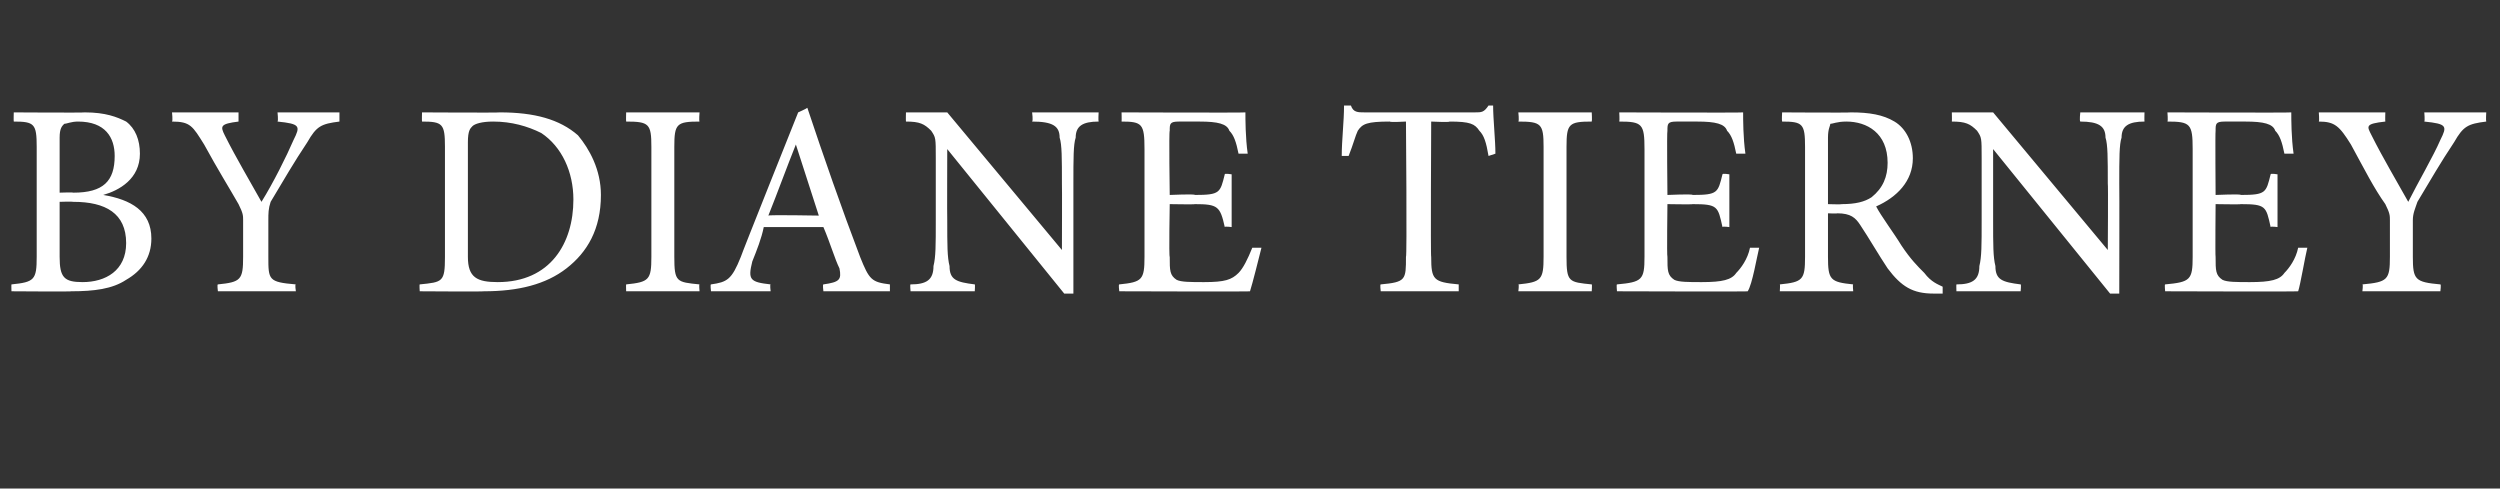 <?xml version="1.0" standalone="no"?>
<!DOCTYPE svg PUBLIC "-//W3C//DTD SVG 1.1//EN" "http://www.w3.org/Graphics/SVG/1.1/DTD/svg11.dtd">
<svg xmlns="http://www.w3.org/2000/svg" version="1.1" width="109px" height="21.3px" viewBox="0 -4 109 21.3" style="top:-4px">
  <rect x="0" y="-4" width="109" height="21.3" fill="#333333" stroke="none"/>
  <desc>BY DIANE TIERNEY</desc>
  <defs/>
  <g id="Polygon174569">
    <path d="M 4.5 4.5 C 5.7 4.7 6.6 5.2 6.6 6.4 C 6.6 7.2 6.2 7.8 5.5 8.2 C 4.9 8.6 4.1 8.7 3.1 8.7 C 3.14 8.72 0.5 8.7 0.5 8.7 C 0.5 8.7 0.49 8.39 0.5 8.4 C 1.5 8.3 1.6 8.2 1.6 7.2 C 1.6 7.2 1.6 2.4 1.6 2.4 C 1.6 1.4 1.5 1.3 0.6 1.3 C 0.59 1.26 0.6 0.9 0.6 0.9 C 0.6 0.9 3.67 0.92 3.7 0.9 C 4.6 0.9 5.1 1.1 5.5 1.3 C 5.9 1.6 6.1 2.1 6.1 2.7 C 6.1 3.8 5.2 4.3 4.5 4.5 C 4.5 4.5 4.5 4.5 4.5 4.5 Z M 3.2 4.4 C 4.5 4.4 5 3.9 5 2.8 C 5 2 4.6 1.3 3.4 1.3 C 3.1 1.3 2.9 1.4 2.8 1.4 C 2.7 1.5 2.6 1.6 2.6 2 C 2.6 2.03 2.6 4.4 2.6 4.4 C 2.6 4.4 3.17 4.38 3.2 4.4 Z M 2.6 7.2 C 2.6 8.1 2.8 8.3 3.6 8.3 C 4.6 8.3 5.5 7.8 5.5 6.6 C 5.5 5.3 4.6 4.8 3.2 4.8 C 3.16 4.78 2.6 4.8 2.6 4.8 C 2.6 4.8 2.6 7.22 2.6 7.2 Z M 14.8 1.3 C 14 1.4 13.8 1.5 13.4 2.2 C 12.8 3.1 12.4 3.8 11.8 4.8 C 11.7 5.1 11.7 5.3 11.7 5.6 C 11.7 5.6 11.7 7.2 11.7 7.2 C 11.7 8.2 11.7 8.3 12.9 8.4 C 12.85 8.39 12.9 8.7 12.9 8.7 L 9.5 8.7 C 9.5 8.7 9.46 8.39 9.5 8.4 C 10.5 8.3 10.6 8.2 10.6 7.2 C 10.6 7.2 10.6 5.6 10.6 5.6 C 10.6 5.4 10.6 5.3 10.4 4.9 C 10 4.2 9.5 3.4 8.9 2.3 C 8.4 1.5 8.3 1.3 7.5 1.3 C 7.54 1.26 7.5 0.9 7.5 0.9 L 10.4 0.9 C 10.4 0.9 10.4 1.26 10.4 1.3 C 9.6 1.4 9.6 1.5 9.8 1.9 C 10.3 2.9 10.9 3.9 11.4 4.8 C 11.9 4 12.5 2.8 12.8 2.1 C 13.1 1.5 13.1 1.4 12.1 1.3 C 12.14 1.26 12.1 0.9 12.1 0.9 L 14.8 0.9 C 14.8 0.9 14.8 1.26 14.8 1.3 Z M 21.8 0.9 C 23.3 0.9 24.4 1.2 25.2 1.9 C 25.7 2.5 26.2 3.4 26.2 4.5 C 26.2 6 25.6 7 24.7 7.7 C 23.8 8.4 22.6 8.7 21.1 8.7 C 21.12 8.72 18.3 8.7 18.3 8.7 C 18.3 8.7 18.28 8.4 18.3 8.4 C 19.3 8.3 19.4 8.3 19.4 7.2 C 19.4 7.2 19.4 2.4 19.4 2.4 C 19.4 1.4 19.3 1.3 18.4 1.3 C 18.39 1.27 18.4 0.9 18.4 0.9 C 18.4 0.9 21.76 0.92 21.8 0.9 Z M 20.4 7.2 C 20.4 8.1 20.8 8.3 21.7 8.3 C 24 8.3 25 6.6 25 4.7 C 25 3.5 24.5 2.4 23.6 1.8 C 23 1.5 22.3 1.3 21.5 1.3 C 21 1.3 20.7 1.4 20.6 1.5 C 20.5 1.6 20.4 1.7 20.4 2.2 C 20.4 2.2 20.4 7.2 20.4 7.2 Z M 27.3 8.7 C 27.3 8.7 27.29 8.39 27.3 8.4 C 28.3 8.3 28.4 8.2 28.4 7.2 C 28.4 7.2 28.4 2.4 28.4 2.4 C 28.4 1.4 28.3 1.3 27.3 1.3 C 27.29 1.26 27.3 0.9 27.3 0.9 L 30.5 0.9 C 30.5 0.9 30.47 1.26 30.5 1.3 C 29.5 1.3 29.4 1.4 29.4 2.4 C 29.4 2.4 29.4 7.2 29.4 7.2 C 29.4 8.3 29.5 8.3 30.5 8.4 C 30.47 8.39 30.5 8.7 30.5 8.7 L 27.3 8.7 Z M 35.9 8.7 C 35.9 8.7 35.86 8.39 35.9 8.4 C 36.6 8.3 36.7 8.2 36.6 7.7 C 36.4 7.3 36.2 6.6 35.9 5.9 C 35.9 5.9 33.3 5.9 33.3 5.9 C 33.2 6.4 33 6.9 32.8 7.4 C 32.6 8.2 32.7 8.3 33.6 8.4 C 33.56 8.39 33.6 8.7 33.6 8.7 L 31 8.7 C 31 8.7 30.96 8.39 31 8.4 C 31.7 8.3 31.9 8.2 32.3 7.2 C 32.3 7.15 34.8 0.9 34.8 0.9 C 34.8 0.9 35.16 0.74 35.2 0.7 C 35.9 2.8 36.7 5.1 37.5 7.2 C 37.9 8.2 38 8.3 38.8 8.4 C 38.8 8.39 38.8 8.7 38.8 8.7 L 35.9 8.7 Z M 34.7 2.3 C 34.7 2.3 34.66 2.3 34.7 2.3 C 34.3 3.3 33.9 4.4 33.5 5.4 C 33.53 5.36 35.7 5.4 35.7 5.4 L 34.7 2.3 Z M 47.9 1.3 C 47.2 1.3 46.9 1.5 46.9 2 C 46.8 2.3 46.8 2.9 46.8 4 C 46.8 4 46.8 8.8 46.8 8.8 L 46.4 8.8 L 41.3 2.5 L 41.3 2.5 C 41.3 2.5 41.29 5.56 41.3 5.6 C 41.3 6.7 41.3 7.2 41.4 7.6 C 41.4 8.2 41.7 8.3 42.5 8.4 C 42.52 8.39 42.5 8.7 42.5 8.7 L 39.7 8.7 C 39.7 8.7 39.67 8.39 39.7 8.4 C 40.4 8.4 40.7 8.2 40.7 7.6 C 40.8 7.2 40.8 6.7 40.8 5.6 C 40.8 5.6 40.8 2.9 40.8 2.9 C 40.8 2 40.8 2 40.6 1.7 C 40.3 1.4 40.1 1.3 39.5 1.3 C 39.49 1.26 39.5 0.9 39.5 0.9 L 41.3 0.9 L 46.3 6.9 L 46.3 6.9 C 46.3 6.9 46.31 4 46.3 4 C 46.3 2.9 46.3 2.3 46.2 2 C 46.2 1.5 45.9 1.3 45 1.3 C 45.05 1.26 45 0.9 45 0.9 L 47.9 0.9 C 47.9 0.9 47.88 1.26 47.9 1.3 Z M 55 6.8 C 54.9 7.2 54.6 8.4 54.5 8.7 C 54.54 8.72 48.8 8.7 48.8 8.7 C 48.8 8.7 48.76 8.39 48.8 8.4 C 49.8 8.3 49.9 8.2 49.9 7.2 C 49.9 7.2 49.9 2.5 49.9 2.5 C 49.9 1.4 49.8 1.3 48.9 1.3 C 48.91 1.26 48.9 0.9 48.9 0.9 C 48.9 0.9 54.26 0.92 54.3 0.9 C 54.3 1.2 54.3 2 54.4 2.7 C 54.4 2.7 54 2.7 54 2.7 C 53.9 2.2 53.8 1.9 53.6 1.7 C 53.5 1.4 53.1 1.3 52.3 1.3 C 52.3 1.3 51.4 1.3 51.4 1.3 C 51 1.3 51 1.4 51 1.7 C 50.96 1.73 51 4.5 51 4.5 C 51 4.5 52.09 4.45 52.1 4.5 C 53.2 4.5 53.2 4.4 53.4 3.6 C 53.39 3.55 53.7 3.6 53.7 3.6 L 53.7 5.9 C 53.7 5.9 53.39 5.86 53.4 5.9 C 53.2 5 53.1 4.9 52.1 4.9 C 52.1 4.92 51 4.9 51 4.9 C 51 4.9 50.96 7.19 51 7.2 C 51 7.8 51 8 51.3 8.2 C 51.5 8.3 51.9 8.3 52.5 8.3 C 53.4 8.3 53.7 8.2 54 7.9 C 54.2 7.7 54.4 7.3 54.6 6.8 C 54.6 6.8 55 6.8 55 6.8 Z M 64.9 2.8 C 64.8 2.2 64.7 1.9 64.5 1.7 C 64.3 1.4 64.1 1.3 63.2 1.3 C 63.22 1.34 62.4 1.3 62.4 1.3 C 62.4 1.3 62.37 7.25 62.4 7.2 C 62.4 8.2 62.5 8.3 63.6 8.4 C 63.6 8.39 63.6 8.7 63.6 8.7 L 60.2 8.7 C 60.2 8.7 60.16 8.39 60.2 8.4 C 61.3 8.3 61.3 8.2 61.3 7.2 C 61.35 7.25 61.3 1.3 61.3 1.3 C 61.3 1.3 60.6 1.34 60.6 1.3 C 59.6 1.3 59.4 1.4 59.2 1.7 C 59.1 1.9 59 2.3 58.8 2.8 C 58.8 2.8 58.5 2.8 58.5 2.8 C 58.5 2.1 58.6 1.3 58.6 0.6 C 58.6 0.6 58.9 0.6 58.9 0.6 C 59 0.9 59.2 0.9 59.5 0.9 C 59.5 0.9 64.3 0.9 64.3 0.9 C 64.6 0.9 64.7 0.9 64.9 0.6 C 64.9 0.6 65.1 0.6 65.1 0.6 C 65.1 1.2 65.2 2.1 65.2 2.7 C 65.2 2.7 64.9 2.8 64.9 2.8 Z M 66.2 8.7 C 66.2 8.7 66.24 8.39 66.2 8.4 C 67.2 8.3 67.3 8.2 67.3 7.2 C 67.3 7.2 67.3 2.4 67.3 2.4 C 67.3 1.4 67.2 1.3 66.2 1.3 C 66.24 1.26 66.2 0.9 66.2 0.9 L 69.4 0.9 C 69.4 0.9 69.42 1.26 69.4 1.3 C 68.4 1.3 68.3 1.4 68.3 2.4 C 68.3 2.4 68.3 7.2 68.3 7.2 C 68.3 8.3 68.4 8.3 69.4 8.4 C 69.42 8.39 69.4 8.7 69.4 8.7 L 66.2 8.7 Z M 76.7 6.8 C 76.6 7.2 76.4 8.4 76.2 8.7 C 76.25 8.72 70.5 8.7 70.5 8.7 C 70.5 8.7 70.47 8.39 70.5 8.4 C 71.6 8.3 71.7 8.2 71.7 7.2 C 71.7 7.2 71.7 2.5 71.7 2.5 C 71.7 1.4 71.6 1.3 70.6 1.3 C 70.62 1.26 70.6 0.9 70.6 0.9 C 70.6 0.9 75.97 0.92 76 0.9 C 76 1.2 76 2 76.1 2.7 C 76.1 2.7 75.7 2.7 75.7 2.7 C 75.6 2.2 75.5 1.9 75.3 1.7 C 75.2 1.4 74.8 1.3 74 1.3 C 74 1.3 73.1 1.3 73.1 1.3 C 72.7 1.3 72.7 1.4 72.7 1.7 C 72.67 1.73 72.7 4.5 72.7 4.5 C 72.7 4.5 73.8 4.45 73.8 4.5 C 74.9 4.5 74.9 4.4 75.1 3.6 C 75.1 3.55 75.4 3.6 75.4 3.6 L 75.4 5.9 C 75.4 5.9 75.1 5.86 75.1 5.9 C 74.9 5 74.9 4.9 73.8 4.9 C 73.81 4.92 72.7 4.9 72.7 4.9 C 72.7 4.9 72.67 7.19 72.7 7.2 C 72.7 7.8 72.7 8 73 8.2 C 73.2 8.3 73.6 8.3 74.2 8.3 C 75.1 8.3 75.5 8.2 75.7 7.9 C 75.9 7.7 76.2 7.3 76.3 6.8 C 76.3 6.8 76.7 6.8 76.7 6.8 Z M 84.7 8.8 C 84.6 8.8 84.4 8.8 84.3 8.8 C 83.4 8.8 82.9 8.5 82.3 7.7 C 81.9 7.1 81.5 6.4 81.1 5.8 C 80.9 5.5 80.7 5.3 80.1 5.3 C 80.09 5.32 79.7 5.3 79.7 5.3 C 79.7 5.3 79.7 7.22 79.7 7.2 C 79.7 8.2 79.8 8.3 80.8 8.4 C 80.77 8.39 80.8 8.7 80.8 8.7 L 77.6 8.7 C 77.6 8.7 77.62 8.39 77.6 8.4 C 78.6 8.3 78.7 8.2 78.7 7.2 C 78.7 7.2 78.7 2.4 78.7 2.4 C 78.7 1.4 78.6 1.3 77.7 1.3 C 77.68 1.26 77.7 0.9 77.7 0.9 C 77.7 0.9 80.65 0.92 80.7 0.9 C 81.5 0.9 82.1 1 82.6 1.3 C 83.1 1.6 83.4 2.2 83.4 2.9 C 83.4 3.9 82.7 4.6 81.8 5 C 82 5.4 82.6 6.2 82.9 6.7 C 83.3 7.3 83.6 7.6 83.9 7.9 C 84.2 8.3 84.5 8.4 84.7 8.5 C 84.7 8.5 84.7 8.8 84.7 8.8 Z M 80.3 4.9 C 80.9 4.9 81.3 4.8 81.6 4.6 C 82.1 4.2 82.3 3.7 82.3 3.1 C 82.3 1.8 81.4 1.3 80.5 1.3 C 80.1 1.3 79.9 1.4 79.8 1.4 C 79.8 1.5 79.7 1.6 79.7 2 C 79.7 1.97 79.7 4.9 79.7 4.9 C 79.7 4.9 80.28 4.92 80.3 4.9 Z M 93.5 1.3 C 92.8 1.3 92.5 1.5 92.5 2 C 92.4 2.3 92.4 2.9 92.4 4 C 92.41 4 92.4 8.8 92.4 8.8 L 92 8.8 L 86.9 2.5 L 86.9 2.5 C 86.9 2.5 86.9 5.56 86.9 5.6 C 86.9 6.7 86.9 7.2 87 7.6 C 87 8.2 87.3 8.3 88.1 8.4 C 88.13 8.39 88.1 8.7 88.1 8.7 L 85.3 8.7 C 85.3 8.7 85.29 8.39 85.3 8.4 C 86 8.4 86.3 8.2 86.3 7.6 C 86.4 7.2 86.4 6.7 86.4 5.6 C 86.4 5.6 86.4 2.9 86.4 2.9 C 86.4 2 86.4 2 86.2 1.7 C 85.9 1.4 85.7 1.3 85.1 1.3 C 85.11 1.26 85.1 0.9 85.1 0.9 L 86.9 0.9 L 91.9 6.9 L 91.9 6.9 C 91.9 6.9 91.92 4 91.9 4 C 91.9 2.9 91.9 2.3 91.8 2 C 91.8 1.5 91.5 1.3 90.7 1.3 C 90.66 1.26 90.7 0.9 90.7 0.9 L 93.5 0.9 C 93.5 0.9 93.49 1.26 93.5 1.3 Z M 100.6 6.8 C 100.5 7.2 100.3 8.4 100.2 8.7 C 100.15 8.72 94.4 8.7 94.4 8.7 C 94.4 8.7 94.37 8.39 94.4 8.4 C 95.5 8.3 95.6 8.2 95.6 7.2 C 95.6 7.2 95.6 2.5 95.6 2.5 C 95.6 1.4 95.5 1.3 94.5 1.3 C 94.53 1.26 94.5 0.9 94.5 0.9 C 94.5 0.9 99.88 0.92 99.9 0.9 C 99.9 1.2 99.9 2 100 2.7 C 100 2.7 99.6 2.7 99.6 2.7 C 99.5 2.2 99.4 1.9 99.2 1.7 C 99.1 1.4 98.7 1.3 97.9 1.3 C 97.9 1.3 97 1.3 97 1.3 C 96.6 1.3 96.6 1.4 96.6 1.7 C 96.58 1.73 96.6 4.5 96.6 4.5 C 96.6 4.5 97.71 4.45 97.7 4.5 C 98.8 4.5 98.8 4.4 99 3.6 C 99 3.55 99.3 3.6 99.3 3.6 L 99.3 5.9 C 99.3 5.9 99 5.86 99 5.9 C 98.8 5 98.8 4.9 97.7 4.9 C 97.72 4.92 96.6 4.9 96.6 4.9 C 96.6 4.9 96.58 7.19 96.6 7.2 C 96.6 7.8 96.6 8 96.9 8.2 C 97.1 8.3 97.5 8.3 98.1 8.3 C 99 8.3 99.4 8.2 99.6 7.9 C 99.8 7.7 100.1 7.3 100.2 6.8 C 100.2 6.8 100.6 6.8 100.6 6.8 Z M 108.4 1.3 C 107.6 1.4 107.4 1.5 107 2.2 C 106.4 3.1 106 3.8 105.4 4.8 C 105.3 5.1 105.2 5.3 105.2 5.6 C 105.2 5.6 105.2 7.2 105.2 7.2 C 105.2 8.2 105.3 8.3 106.4 8.4 C 106.44 8.39 106.4 8.7 106.4 8.7 L 103 8.7 C 103 8.7 103.04 8.39 103 8.4 C 104.1 8.3 104.2 8.2 104.2 7.2 C 104.2 7.2 104.2 5.6 104.2 5.6 C 104.2 5.4 104.2 5.3 104 4.9 C 103.5 4.2 103.1 3.4 102.5 2.3 C 102 1.5 101.8 1.3 101.1 1.3 C 101.13 1.26 101.1 0.9 101.1 0.9 L 104 0.9 C 104 0.9 103.99 1.26 104 1.3 C 103.1 1.4 103.2 1.5 103.4 1.9 C 103.9 2.9 104.5 3.9 105 4.8 C 105.4 4 106.1 2.8 106.4 2.1 C 106.7 1.5 106.7 1.4 105.7 1.3 C 105.73 1.26 105.7 0.9 105.7 0.9 L 108.4 0.9 C 108.4 0.9 108.38 1.26 108.4 1.3 Z " stroke="none" fill="#fff"/>
  </g>
</svg>